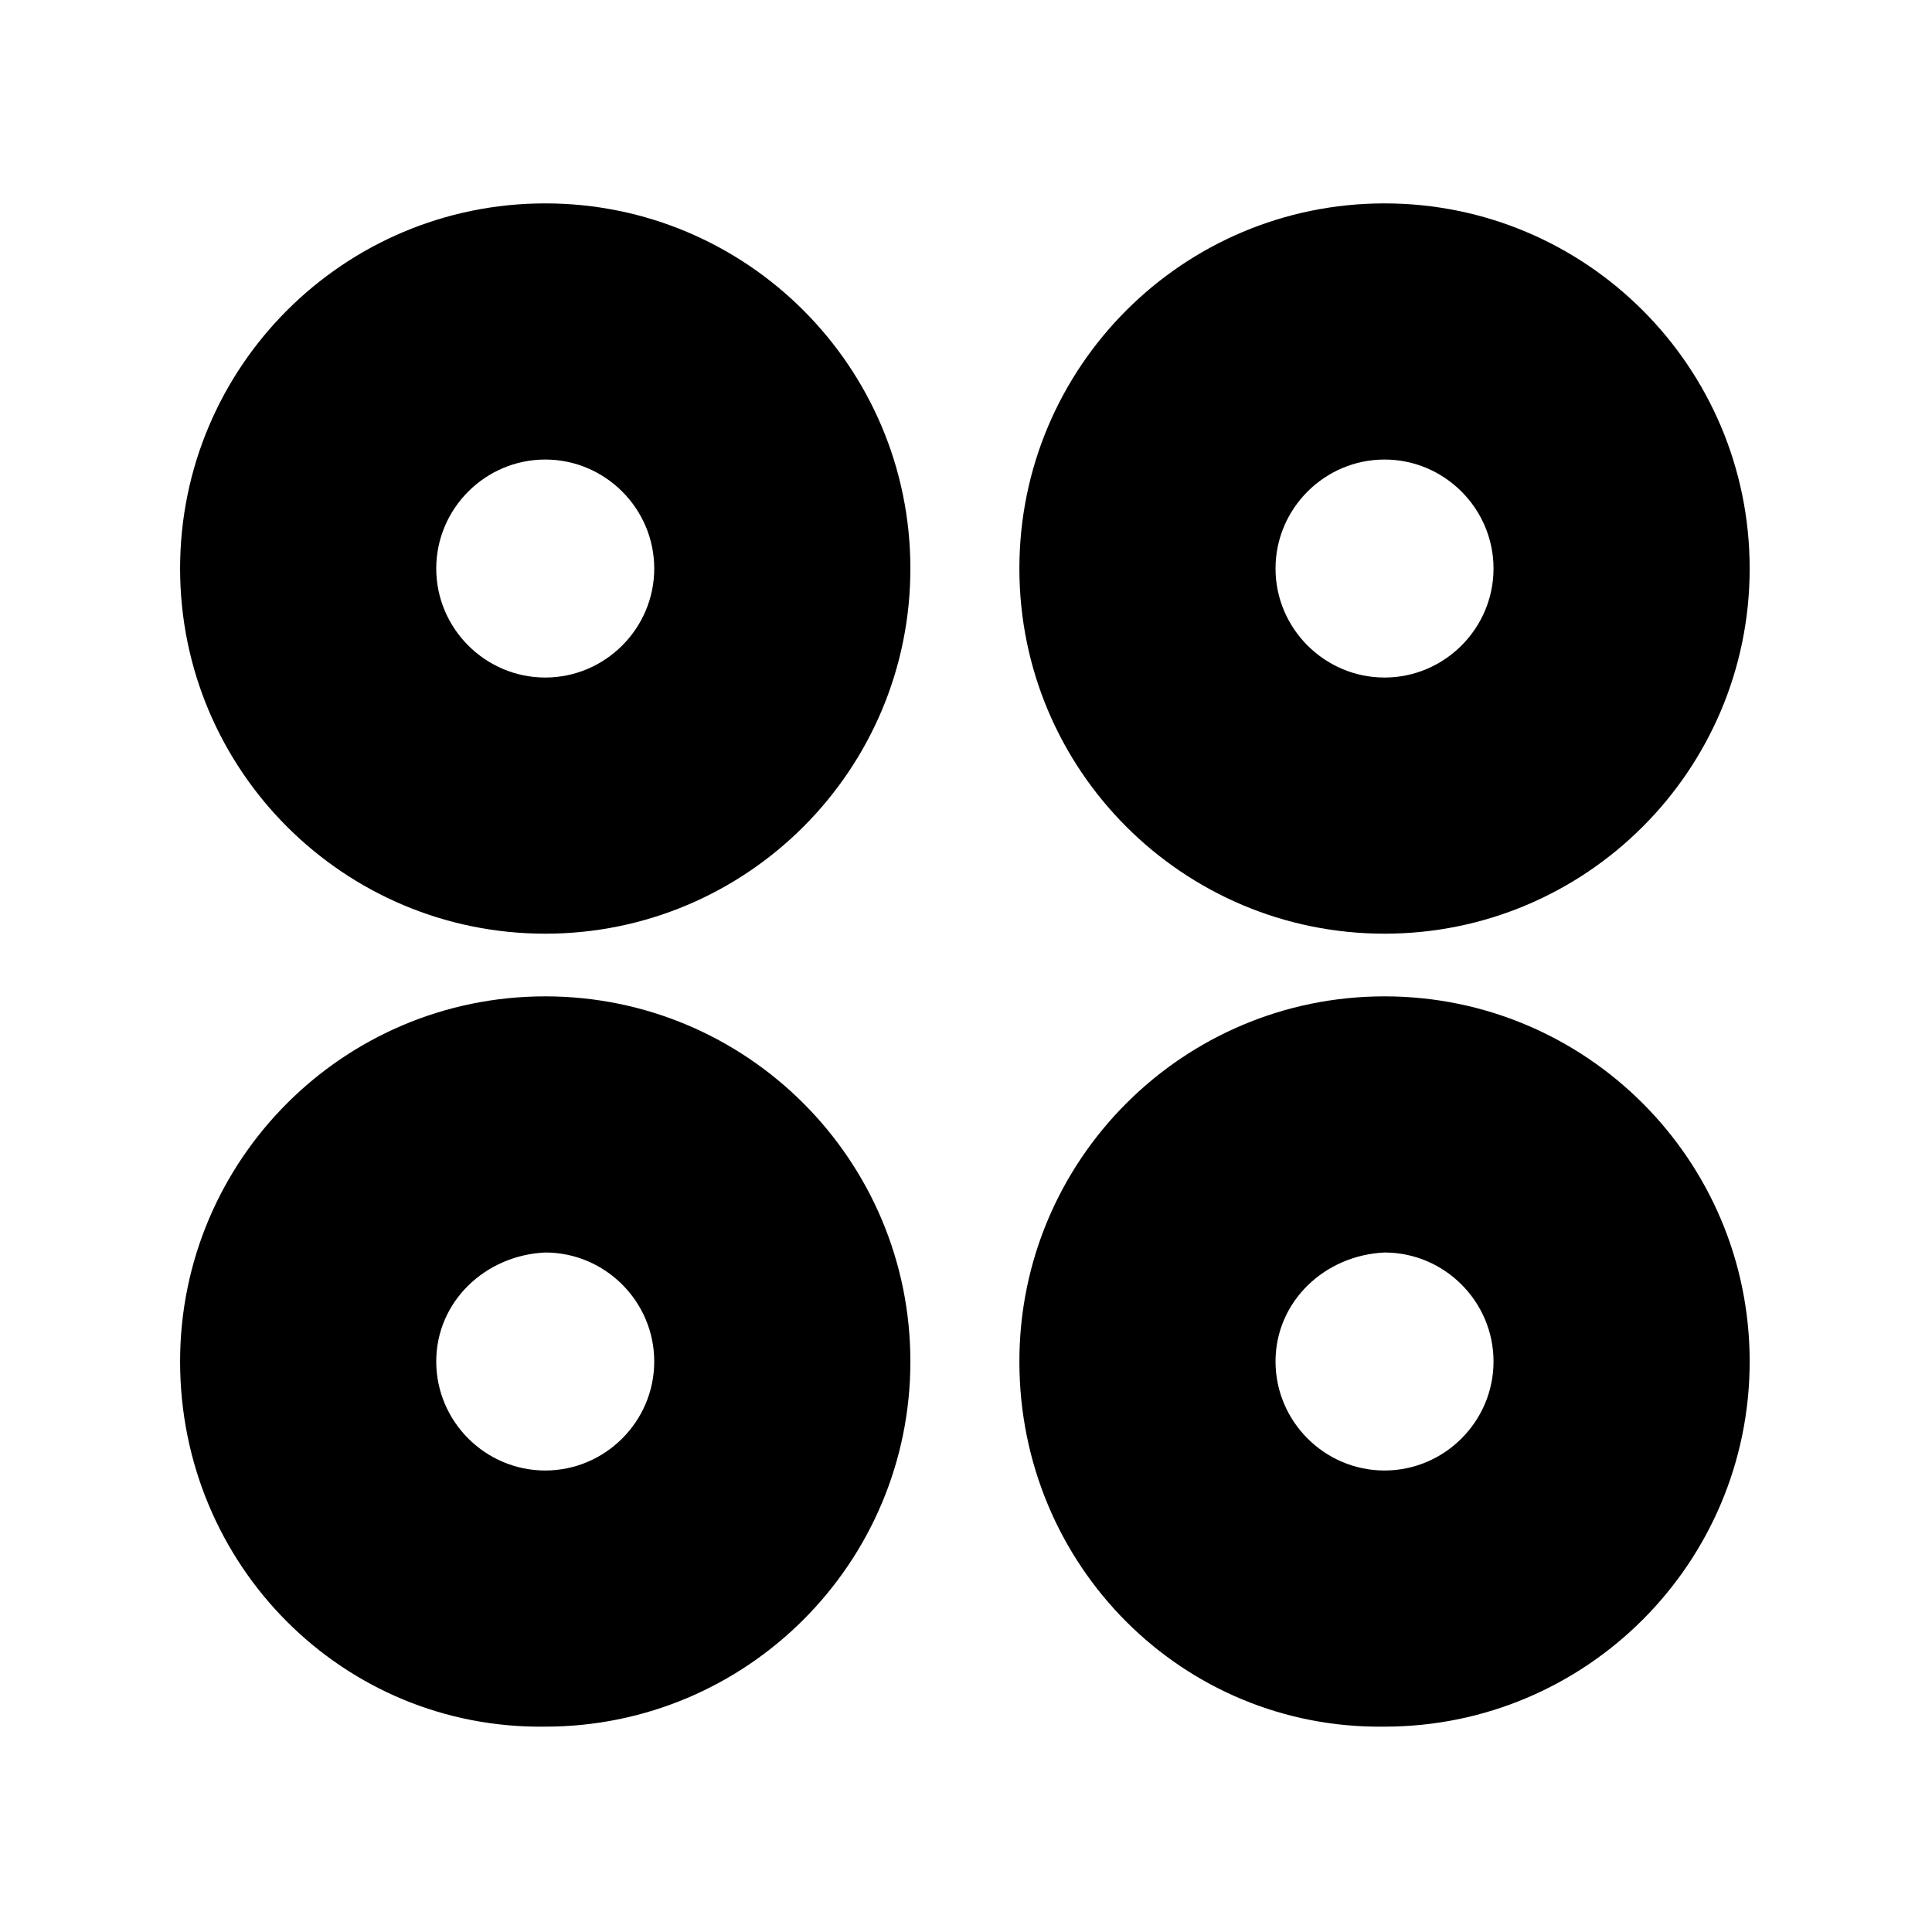 <?xml version="1.0" encoding="utf-8"?>
<!-- Generator: Adobe Illustrator 23.1.1, SVG Export Plug-In . SVG Version: 6.00 Build 0)  -->
<!DOCTYPE svg PUBLIC "-//W3C//DTD SVG 1.1//EN" "http://www.w3.org/Graphics/SVG/1.1/DTD/svg11.dtd">
<svg version="1.1" id="Livello_1" xmlns:x="http://ns.adobe.com/Extensibility/1.0/" xmlns:i="http://ns.adobe.com/AdobeIllustrator/10.0/" xmlns:graph="http://ns.adobe.com/Graphs/1.0/"
	 xmlns="http://www.w3.org/2000/svg" xmlns:xlink="http://www.w3.org/1999/xlink" x="0px" y="0px" viewBox="0 0 70.9 70.9"
	 style="enable-background:new 0 0 70.9 70.9;" xml:space="preserve">
<g id="Raggruppa_10" transform="translate(-181.391 -220.736)">
	<path id="Unione_1" d="M218.8,270.7c0-7.4,6-13.4,13.4-13.4c7.4,0,13.4,6,13.4,13.4c0,7.4-6,13.4-13.4,13.4
		C224.8,284.2,218.8,278.2,218.8,270.7z M228.2,270.7c0,2.2,1.8,4,4,4c2.2,0,4-1.8,4-4c0-2.2-1.8-4-4-4c0,0,0,0,0,0
		C230,266.8,228.2,268.5,228.2,270.7z M188,270.7c0-7.4,6-13.4,13.4-13.4c7.4,0,13.4,6,13.4,13.4c0,7.4-6,13.4-13.4,13.4
		C194,284.2,188,278.2,188,270.7z M197.4,270.7c0,2.2,1.8,4,4,4c2.2,0,4-1.8,4-4c0-2.2-1.8-4-4-4c0,0,0,0,0,0
		C199.2,266.8,197.4,268.5,197.4,270.7z M218.8,241.6c0-7.4,6-13.4,13.4-13.4c7.4,0,13.4,6,13.4,13.4c0,7.4-6,13.4-13.4,13.4
		C224.8,255,218.8,249,218.8,241.6z M228.2,241.6c0,2.2,1.8,4,4,4s4-1.8,4-4c0-2.2-1.8-4-4-4c0,0,0,0,0,0
		C230,237.6,228.2,239.4,228.2,241.6z M188,241.6c0-7.4,6-13.4,13.4-13.4c7.4,0,13.4,6,13.4,13.4c0,7.4-6,13.4-13.4,13.4
		C194,255,188,249,188,241.6z M197.4,241.6c0,2.2,1.8,4,4,4s4-1.8,4-4c0-2.2-1.8-4-4-4c0,0,0,0,0,0
		C199.2,237.6,197.4,239.4,197.4,241.6z"/>
</g>
</svg>
